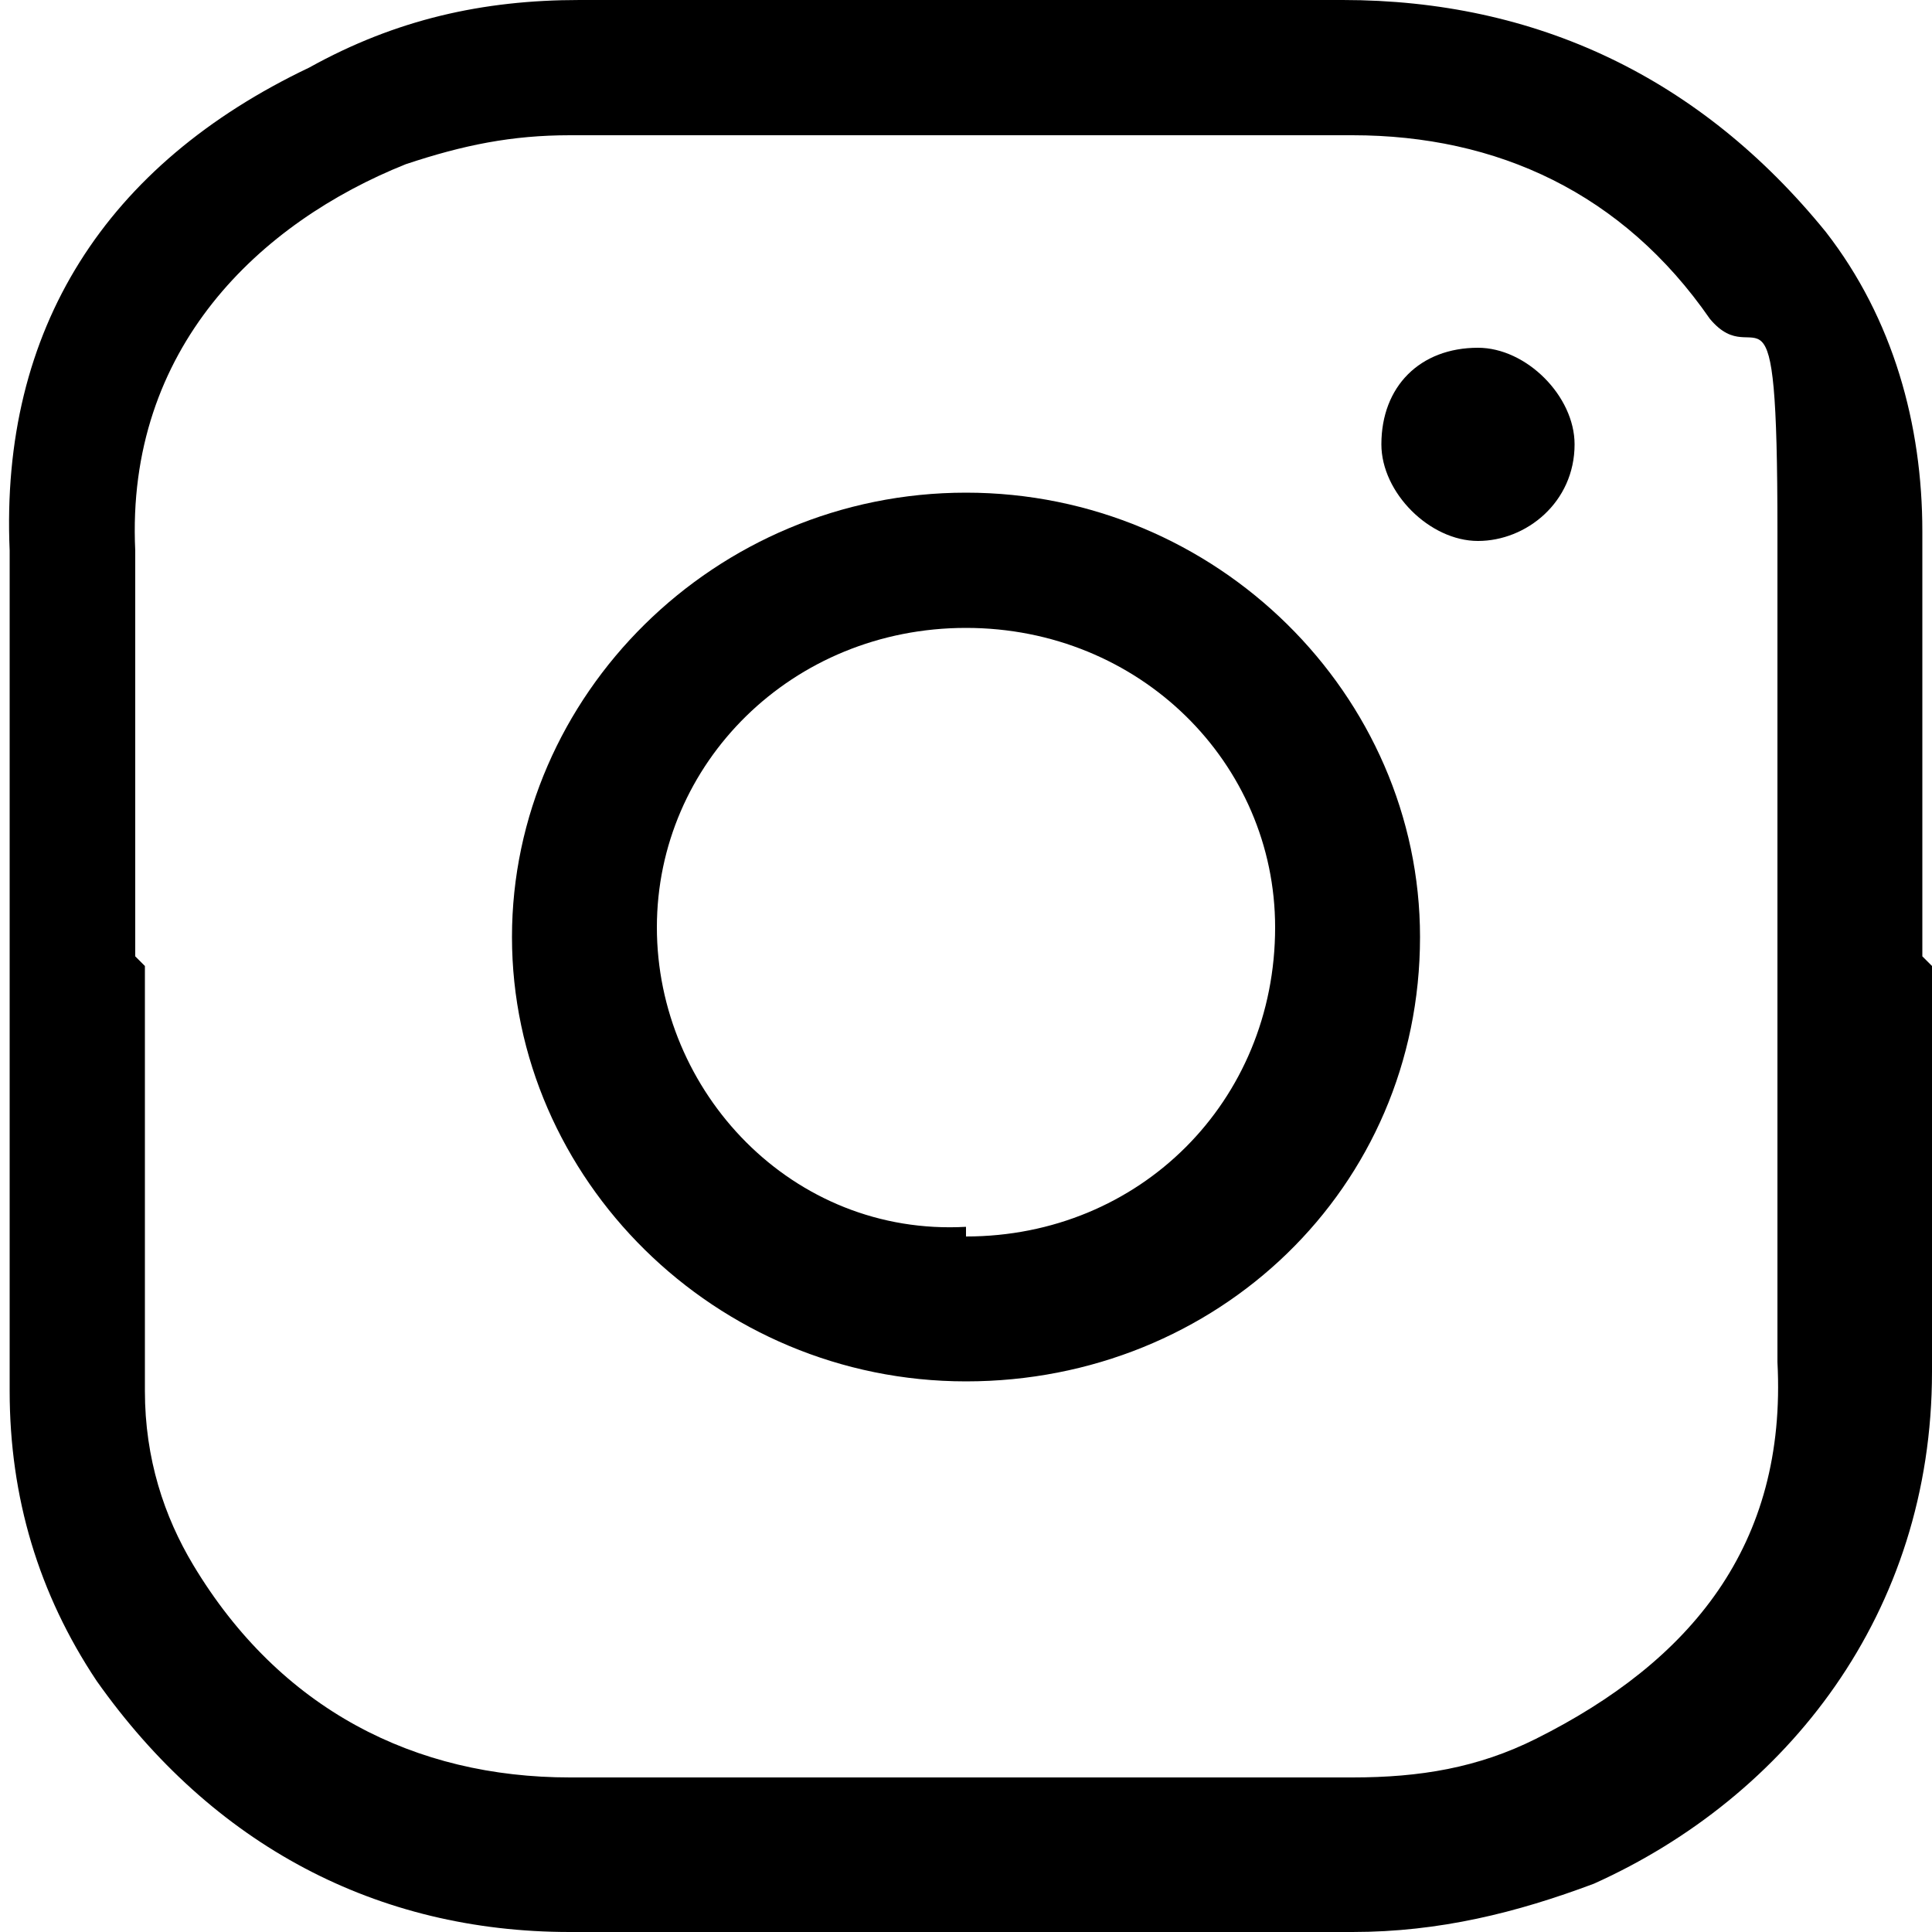 <?xml version="1.0" encoding="UTF-8"?>
<svg id="_レイヤー_1" data-name="レイヤー_1" xmlns="http://www.w3.org/2000/svg" version="1.1" viewBox="0 0 20 20">
  <!-- Generator: Adobe Illustrator 29.4.0, SVG Export Plug-In . SVG Version: 2.1.0 Build 152)  -->
  <path d="M20,10c0,1.4,0,2.8,0,4.2,0,2.5-1.5,4.4-3.5,5.3-.8.3-1.6.5-2.5.5-2.7,0-5.4,0-8.1,0-2,0-3.7-.9-4.9-2.6-.6-.9-.9-1.9-.9-3V5.7C0,3.4,1.1,1.7,3.2.7,4.1.2,5,0,6,0,8.7,0,11.3,0,13.9,0c2,0,3.7.8,5,2.4.7.9,1,2,1,3.1v4.4ZM1.5,10v4.4c0,.7.2,1.3.5,1.8.9,1.5,2.3,2.2,3.9,2.2,2.7,0,5.4,0,8.1,0,.7,0,1.3-.1,1.9-.4,1.6-.8,2.6-2,2.5-3.9,0-2.9,0-5.7,0-8.6s-.2-1.6-.7-2.2c-.9-1.3-2.2-1.9-3.7-1.9-2.7,0-5.4,0-8.1,0-.6,0-1.1.1-1.7.3-1.5.6-2.9,1.9-2.8,4,0,1.4,0,2.8,0,4.2Z"/>
  <path d="M10,14.3c-2.6,0-4.7-2.1-4.7-4.6,0-2.5,2.1-4.6,4.7-4.6,2.6,0,4.7,2.1,4.7,4.6,0,2.6-2.1,4.6-4.7,4.6ZM10,12.8c1.8,0,3.2-1.4,3.2-3.2,0-1.7-1.4-3.1-3.2-3.1s-3.2,1.4-3.2,3.1c0,1.7,1.4,3.2,3.2,3.1Z"/>
  <path d="M15.3,3.6c.5,0,1,.5,1,1,0,.6-.5,1-1,1-.5,0-1-.5-1-1,0-.6.4-1,1-1Z"/>
</svg>